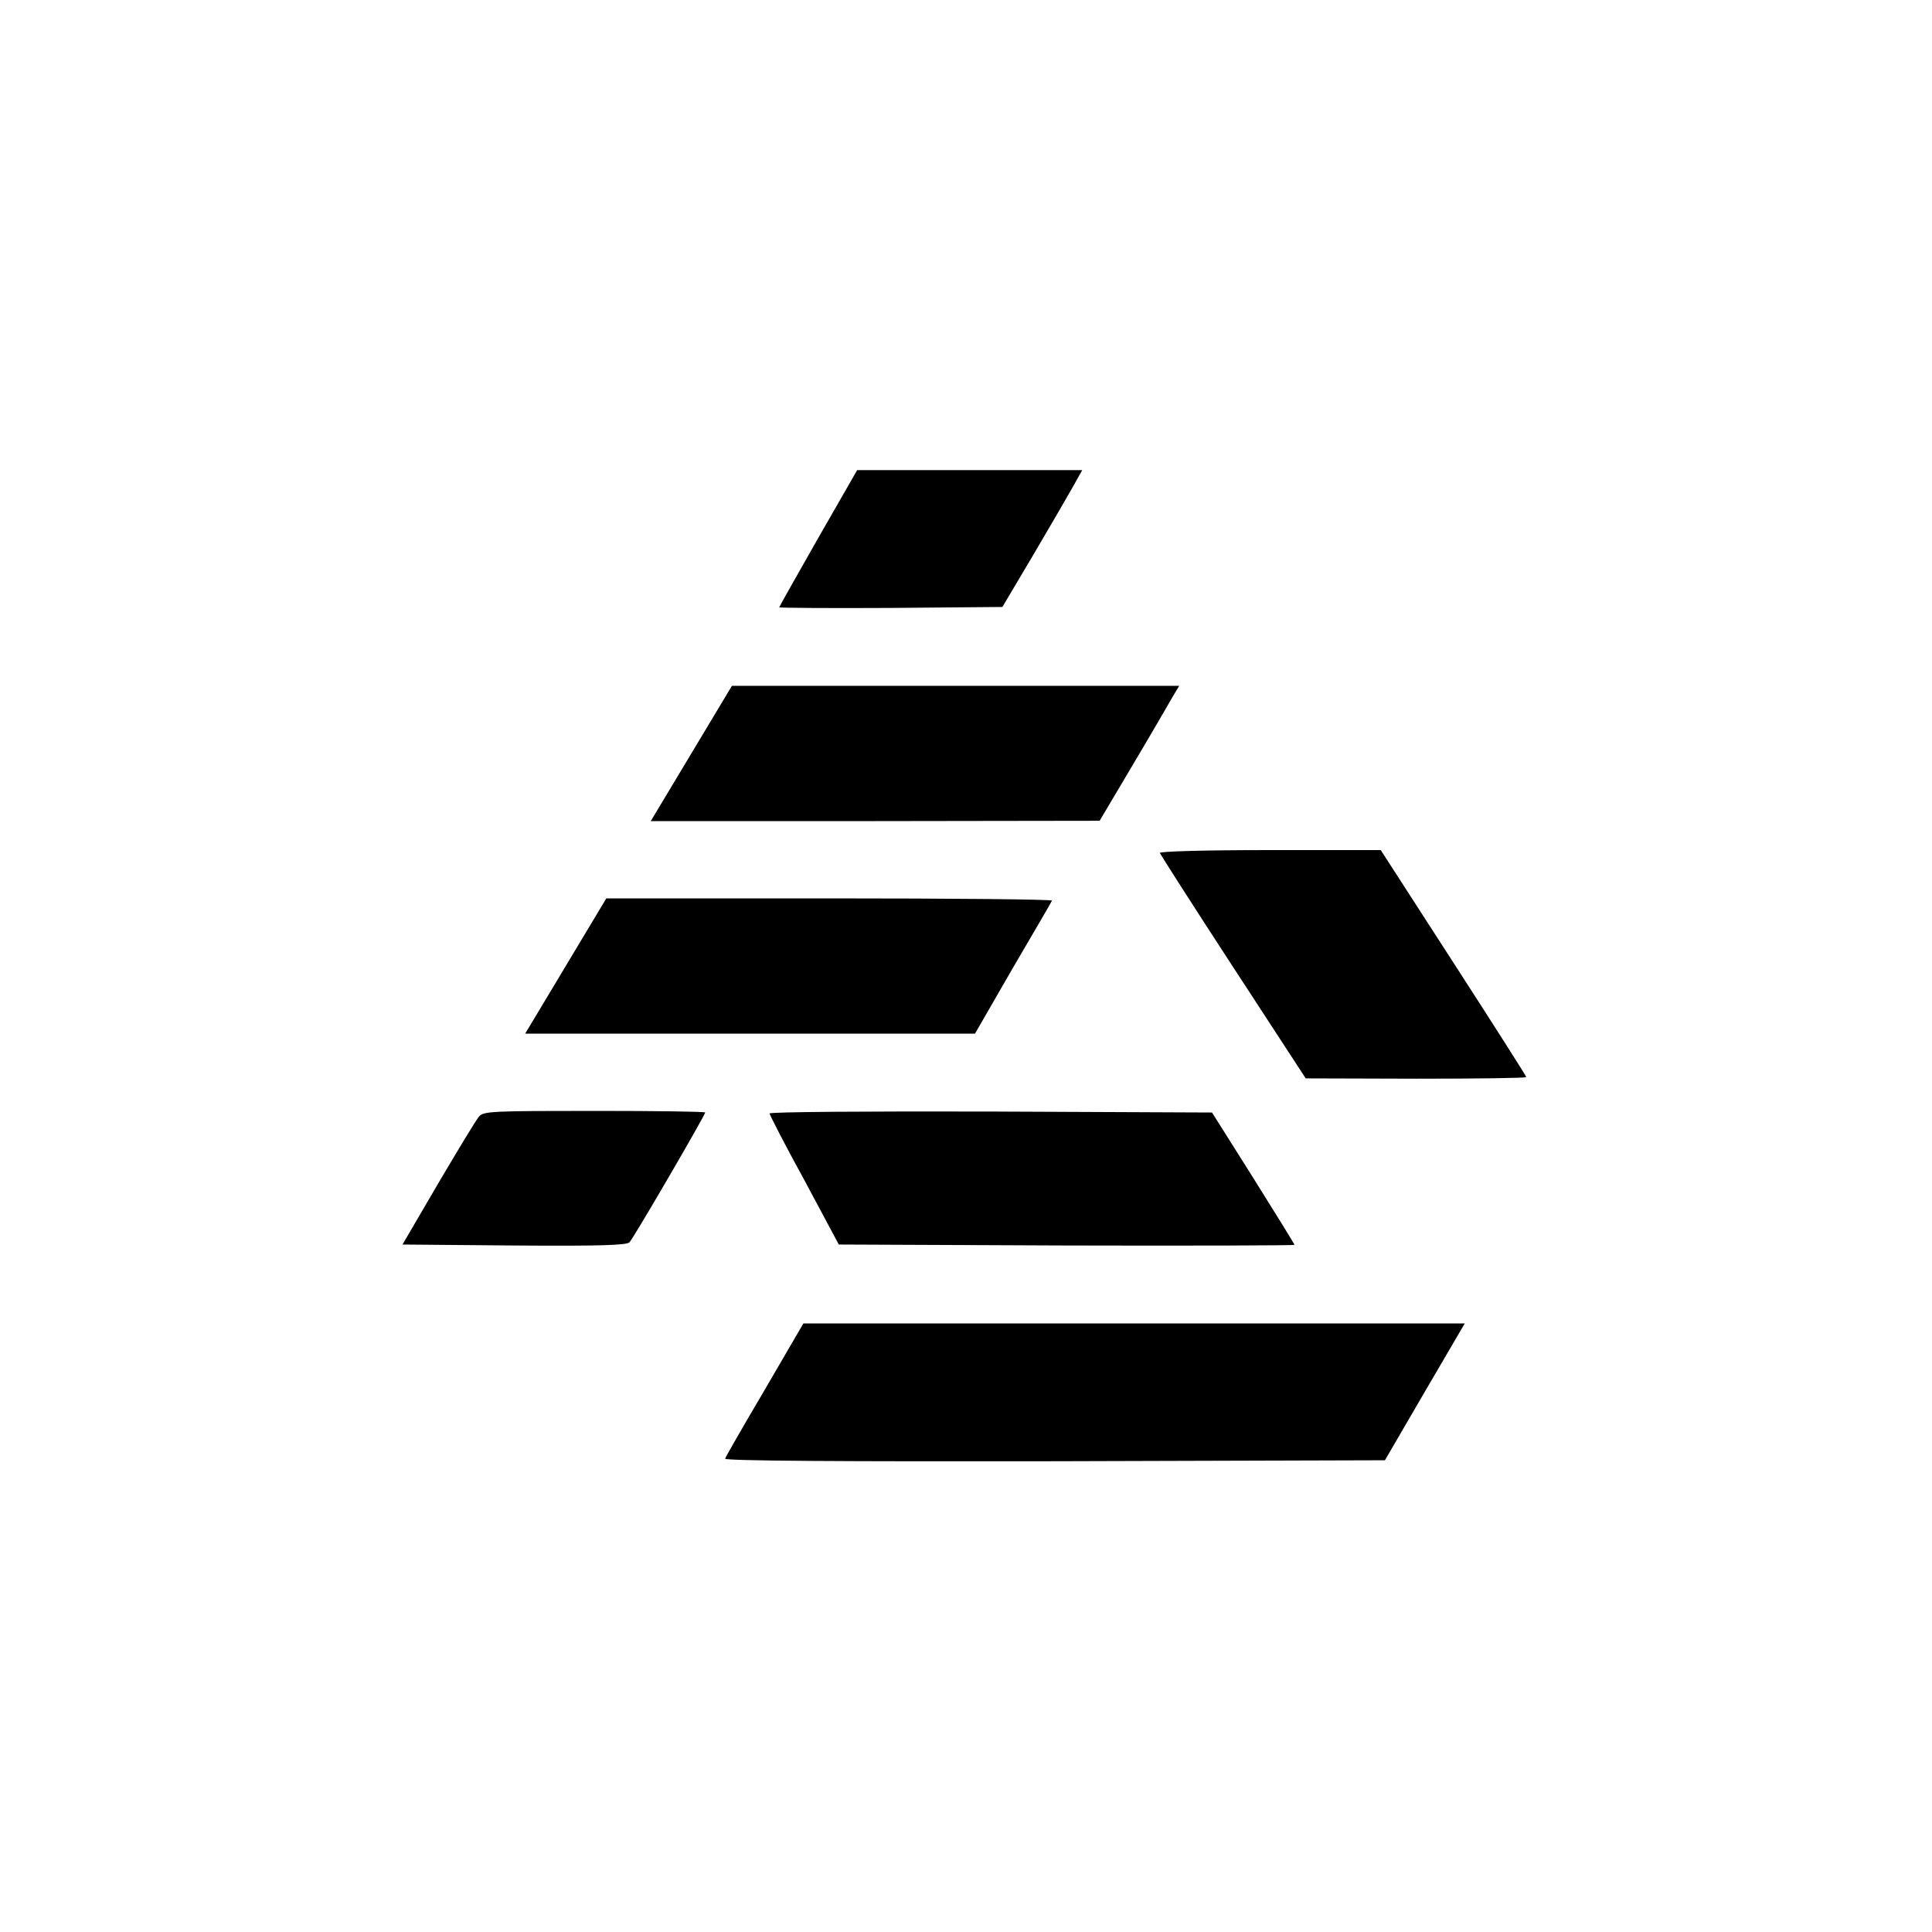 <?xml version="1.0" standalone="no"?>
<!DOCTYPE svg PUBLIC "-//W3C//DTD SVG 20010904//EN"
 "http://www.w3.org/TR/2001/REC-SVG-20010904/DTD/svg10.dtd">
<svg version="1.0" xmlns="http://www.w3.org/2000/svg"
 width="600pt" height="600pt" viewBox="0 0 600 600"
 preserveAspectRatio="xMidYMid meet">
<g transform="translate(0,600) scale(0.1,-0.1)"
fill="#000000" stroke="none">
<path d="M2541 4329 c-66 -116 -121 -213 -121 -215 0 -2 156 -3 347 -2 l346 3
92 155 c50 85 106 181 124 213 l32 57 -349 0 -350 0 -121 -211z"/>
<path d="M2147 3660 l-126 -210 697 0 697 1 102 172 c56 94 111 189 123 210
l22 37 -695 0 -694 0 -126 -210z"/>
<path d="M3602 3351 c2 -5 104 -165 228 -355 l225 -345 343 -1 c188 0 342 2
342 5 0 3 -102 163 -226 355 l-226 350 -345 0 c-202 0 -343 -4 -341 -9z"/>
<path d="M1757 3000 l-126 -210 698 0 699 0 117 203 c65 111 120 205 122 210
2 4 -308 7 -690 7 l-694 0 -126 -210z"/>
<path d="M1488 2533 c-9 -10 -65 -103 -127 -208 l-111 -190 347 -3 c270 -2
350 1 358 10 14 15 235 395 235 403 0 3 -155 5 -343 5 -315 0 -345 -1 -359
-17z"/>
<path d="M2390 2542 c0 -4 48 -98 108 -207 l107 -200 708 -3 c389 -1 707 0
707 2 0 3 -58 96 -128 208 l-128 203 -687 3 c-378 1 -687 -1 -687 -6z"/>
<path d="M2375 1684 c-66 -112 -122 -209 -123 -214 -2 -7 368 -9 1023 -8
l1026 3 124 213 124 212 -1027 0 -1027 0 -120 -206z"/>
</g>
</svg>
